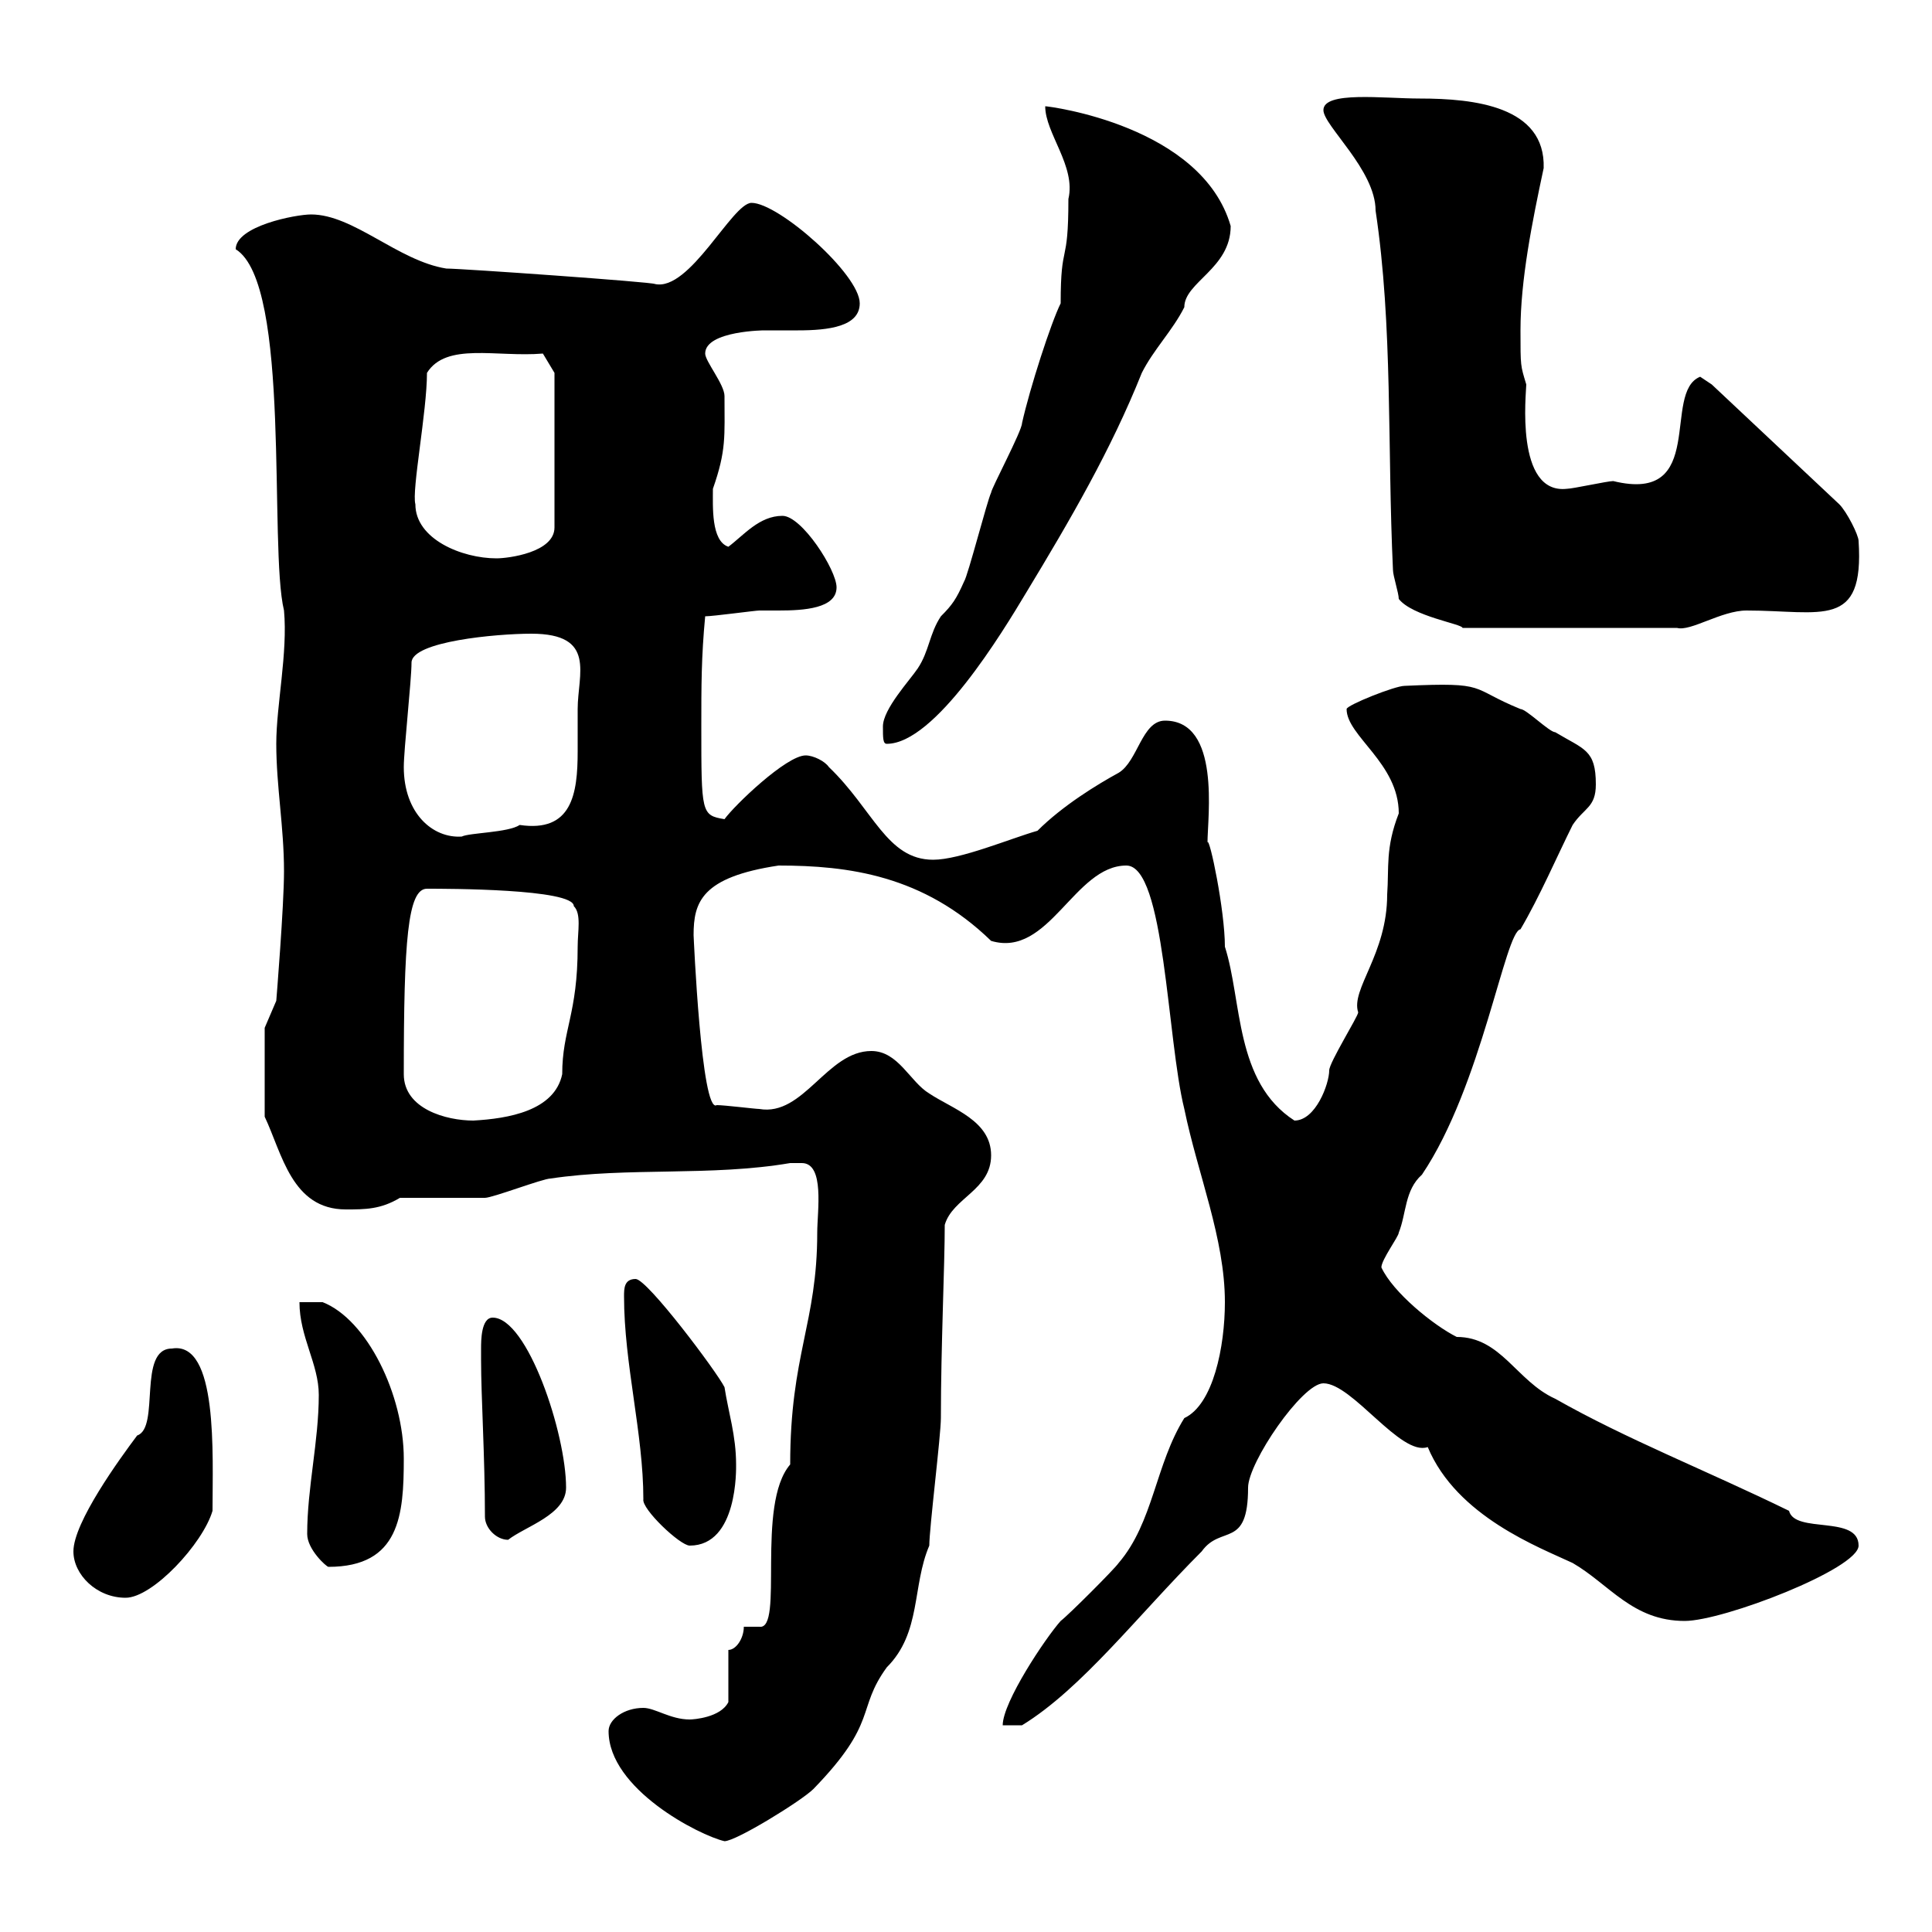 <svg xmlns="http://www.w3.org/2000/svg" xmlns:xlink="http://www.w3.org/1999/xlink" width="300" height="300"><path d="M94.50 268.80C94.50 277.80 108.60 285 112.50 285.90C114.30 285.90 124.50 279.60 126.30 277.80C136.50 267.30 132.90 265.50 137.70 258.90C143.10 253.50 141.60 246.30 144.30 240C144.30 237.30 146.10 222.90 146.10 220.20C146.10 209.10 146.70 196.50 146.70 190.20C147.90 186 153.90 184.80 153.90 179.40C153.90 174 147.90 172.20 144.30 169.80C141.30 168 139.50 163.20 135.30 163.20C128.40 163.20 124.80 173.40 117.90 172.20C117.30 172.20 112.50 171.60 111.30 171.60C108.90 173.10 107.70 145.20 107.70 145.20C107.70 140.10 108.90 136.20 120.90 134.40C131.70 134.40 143.40 135.90 153.90 146.10C162.90 148.80 166.80 134.40 174.90 134.40C180.90 134.40 181.20 161.40 183.90 172.20C186 182.40 190.20 192.30 190.20 202.20C190.20 209.10 188.40 218.10 183.90 220.20C179.40 227.40 179.10 236.40 173.70 242.70C173.10 243.60 165.90 250.80 164.70 251.70C162.30 254.40 155.70 264.30 155.70 267.90L158.70 267.90C168 262.20 176.70 250.80 186.60 240.90C189.60 236.70 193.80 240.60 193.80 231C193.80 227.10 202.20 214.80 205.50 214.80C210 214.80 217.50 226.20 221.70 224.70C226.20 235.50 239.10 240.30 244.20 242.70C249.90 246 253.50 251.70 261.60 251.70C267.60 251.70 288.60 243.60 288.60 240C288.60 235.20 278.70 238.20 277.80 234.60C264.90 228.30 252.60 223.50 241.50 217.20C235.50 214.50 233.10 207.60 226.20 207.60C222.60 205.80 216.30 200.70 214.50 196.80C214.50 195.60 217.20 192 217.20 191.40C218.40 188.40 218.10 184.80 220.80 182.40C230.10 168.60 233.70 144.60 236.10 144.30C239.10 139.20 241.80 132.90 244.20 128.10C246 125.40 247.80 125.40 247.80 121.80C247.80 116.40 246 116.40 241.50 113.70C240.60 113.70 237 110.10 236.10 110.10C228 106.80 231.30 105.90 218.10 106.50C216.60 106.50 209.10 109.50 209.10 110.10C209.10 114.30 217.20 118.50 217.20 126.30C215.10 131.70 215.70 134.70 215.40 138.90C215.40 148.20 209.70 153.60 210.90 157.20C210.90 157.80 206.40 165 206.40 166.20C206.40 168.30 204.30 174 201 174C191.70 168 192.90 155.40 190.20 147C190.20 141.30 187.80 129.90 187.50 130.80C187.50 126.90 189.60 111.90 180.90 111.90C177.30 111.90 176.70 118.20 173.70 120C170.40 121.80 165 125.10 161.10 129C156.90 130.20 149.10 133.50 144.90 133.50C137.70 133.50 135.60 125.70 128.70 119.10C128.10 118.20 126.30 117.30 125.10 117.30C122.10 117.30 114 125.10 112.50 127.20C108.90 126.60 108.90 126.30 108.90 112.80C108.90 106.50 108.90 102 109.50 95.70C110.70 95.70 117.30 94.80 117.90 94.80C118.50 94.80 119.70 94.80 120.90 94.80C124.80 94.80 129.90 94.50 129.90 91.20C129.90 88.50 124.50 80.10 121.50 80.10C117.90 80.10 115.50 83.10 113.10 84.90C110.40 84 110.70 78.60 110.70 75.90C112.80 69.90 112.50 67.80 112.50 61.50C112.50 59.70 109.50 56.10 109.50 54.90C109.50 51.30 119.10 51.30 118.50 51.30C120.30 51.30 122.10 51.30 123.90 51.30C128.70 51.30 133.50 50.70 133.50 47.10C133.50 42.60 120.90 31.50 116.70 31.50C113.70 31.50 107.10 45.30 101.70 44.10C101.40 43.80 71.70 41.70 69.30 41.70C61.80 40.50 54.90 33.30 48.30 33.30C45.90 33.30 36.60 35.10 36.60 38.70C45.30 44.10 41.70 84.90 44.10 94.80C44.70 101.40 42.90 109.50 42.90 115.50C42.90 122.10 44.10 128.40 44.10 135.30C44.10 140.70 42.90 155.40 42.90 155.40L41.10 159.60L41.10 173.40C43.80 179.10 45.30 187.80 53.70 187.80C56.70 187.80 59.10 187.80 62.10 186C63.90 186 73.50 186 75.30 186C76.50 186 84.30 183 85.50 183C97.50 181.20 110.40 182.70 122.70 180.60C122.70 180.60 123.30 180.60 124.50 180.60C128.10 180.60 126.90 188.10 126.90 191.40C126.90 205.50 122.70 210.30 122.70 227.40C117.30 233.70 121.80 253.20 117.90 252.60L115.50 252.60C115.50 254.40 114.30 256.20 113.10 256.20L113.10 264.30C111.90 266.70 107.70 267 107.10 267C104.10 267 101.70 265.20 99.90 265.20C96.90 265.20 94.50 267 94.50 268.80ZM11.40 240.90C11.40 244.50 15 248.10 19.50 248.10C23.70 248.10 31.50 239.70 33 234.60C33 225.90 33.90 208.20 26.70 209.40C21.30 209.40 24.90 221.70 21.30 222.90C18.60 226.50 11.40 236.40 11.40 240.90ZM47.70 238.20C47.70 240.60 50.70 243.30 51 243.30C62.10 243.30 62.70 235.20 62.70 226.50C62.70 216.60 57 204.90 50.10 202.20L46.50 202.20C46.50 207.60 49.50 211.80 49.50 216.60C49.50 223.80 47.70 231 47.70 238.20ZM99.90 232.80C99.60 234.30 105.60 240 107.10 240C114.60 240 114.30 228 114.30 227.40C114.30 222.90 113.10 219.30 112.50 215.40C111.30 213 100.50 198.60 98.70 198.60C96.90 198.60 96.90 200.10 96.90 201.30C96.90 211.80 99.90 222.60 99.90 232.80ZM75.30 235.50C75.30 237.30 77.10 239.10 78.90 239.10C81.60 237 87.90 235.20 87.90 231C87.90 222.60 81.90 204.60 76.50 204.60C74.70 204.60 74.70 208.20 74.70 209.40C74.70 209.40 74.70 211.20 74.70 211.20C74.70 216.90 75.30 226.20 75.30 235.50ZM62.70 166.80C62.70 146.10 63.30 138 66.30 138C69.30 138 89.10 138 89.10 140.70C90.30 141.90 89.70 144.60 89.70 147C89.70 157.50 87.30 159.90 87.30 166.80C86.10 172.50 78.90 173.70 73.50 174C69.30 174 62.70 172.20 62.70 166.80ZM62.70 119.10C62.70 116.40 63.90 105.60 63.90 102.90C63.90 99.60 77.10 98.40 82.50 98.40C92.70 98.40 89.70 104.70 89.70 110.10C89.70 111.90 89.70 114.30 89.70 116.70C89.70 123.30 88.80 129.30 80.70 128.10C78.90 129.30 72.90 129.30 71.70 129.90C67.20 130.20 62.70 126.30 62.70 119.10ZM137.10 112.80C137.10 114.60 137.10 115.50 137.70 115.50C145.20 115.50 155.70 98.10 159.30 92.10C166.20 80.70 172.50 69.90 177.30 57.90C179.10 54.30 182.10 51.30 183.90 47.70C183.90 43.80 191.10 41.70 191.10 35.10C186.60 19.50 162.90 16.50 162.30 16.50C162.30 20.70 167.10 25.80 165.90 30.90C165.90 41.70 164.70 37.20 164.70 47.10C163.20 50.10 159.90 60.30 158.70 65.70C158.70 66.90 153.90 75.90 153.90 76.50C153.30 77.70 150.30 89.40 149.70 90.30C148.50 93 147.90 93.90 146.10 95.70C144.30 98.40 144.30 101.10 142.50 103.80C141.30 105.60 137.10 110.10 137.10 112.80ZM217.20 93C219.30 95.70 227.10 96.90 227.10 97.50L260.40 97.50C262.50 98.10 267.30 94.80 271.20 94.80C282.90 94.80 289.50 97.80 288.60 84C288.60 83.10 286.80 79.50 285.60 78.30L265.80 59.70C265.80 59.70 264 58.50 264 58.50C258 60.90 265.20 78.30 250.50 74.70C249.60 74.70 244.20 75.90 243.30 75.90C235.20 76.80 237 60.90 237 59.70C236.10 56.70 236.10 57 236.10 51.30C236.10 43.50 237.90 34.50 239.70 26.10C240 16.50 228.90 15.30 220.50 15.30C214.80 15.30 205.50 14.10 205.50 17.10C205.50 19.50 213.60 26.40 213.60 32.70C216.30 50.70 215.40 69.30 216.30 88.50C216.30 89.40 217.20 92.10 217.20 93ZM64.50 78.30C63.90 76.20 66.30 63.90 66.30 57.90C69.30 53.10 77.10 55.50 84.30 54.90L86.10 57.90L86.10 81.90C86.10 85.80 78.90 86.70 77.10 86.70C71.70 86.70 64.50 83.70 64.50 78.30Z"/></svg>